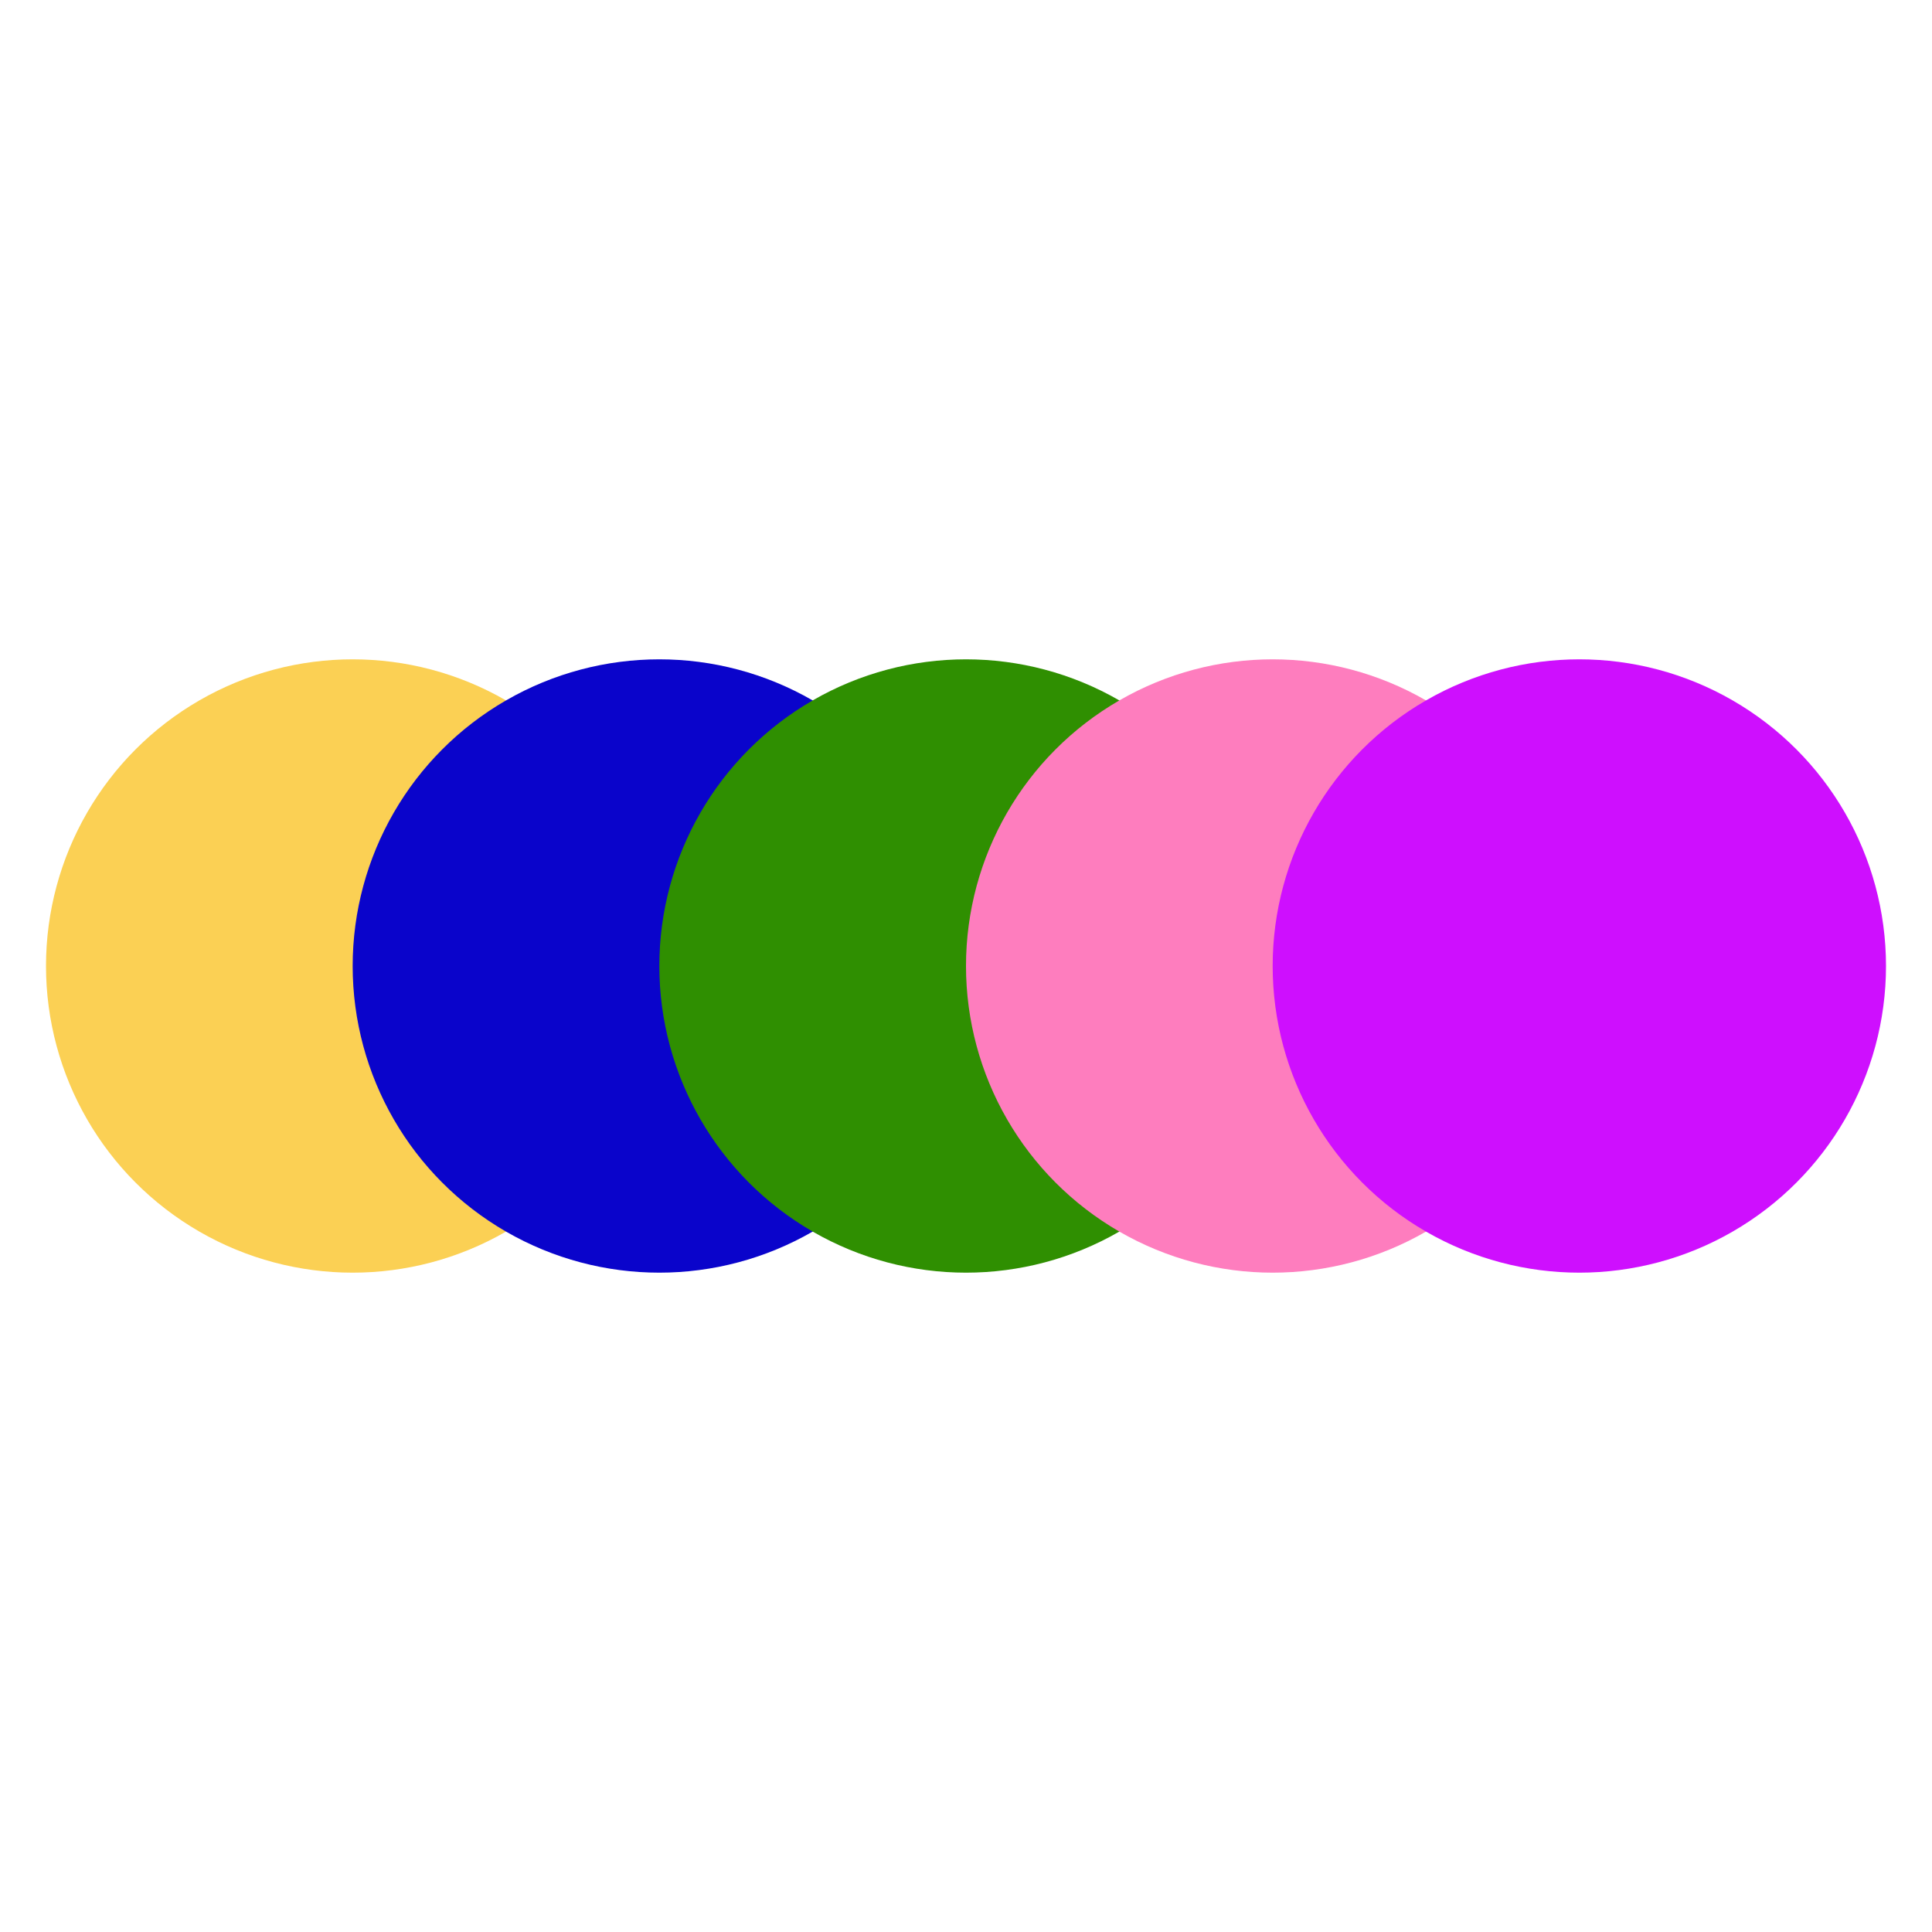 <svg xmlns="http://www.w3.org/2000/svg" viewBox="0 0 126 126" width="1260" height="1260"><rect width="100%" height="100%" fill="white"/><g transform="translate(3, 3)"><circle cx="20" cy="60" r="20" fill="#FBD054"/><circle cx="40" cy="60" r="20" fill="#0A04CB"/><circle cx="60" cy="60" r="20" fill="#2F8F01"/><circle cx="80" cy="60" r="20" fill="#FE7DBE"/><circle cx="100" cy="60" r="20" fill="#CE0FFE"/></g></svg>